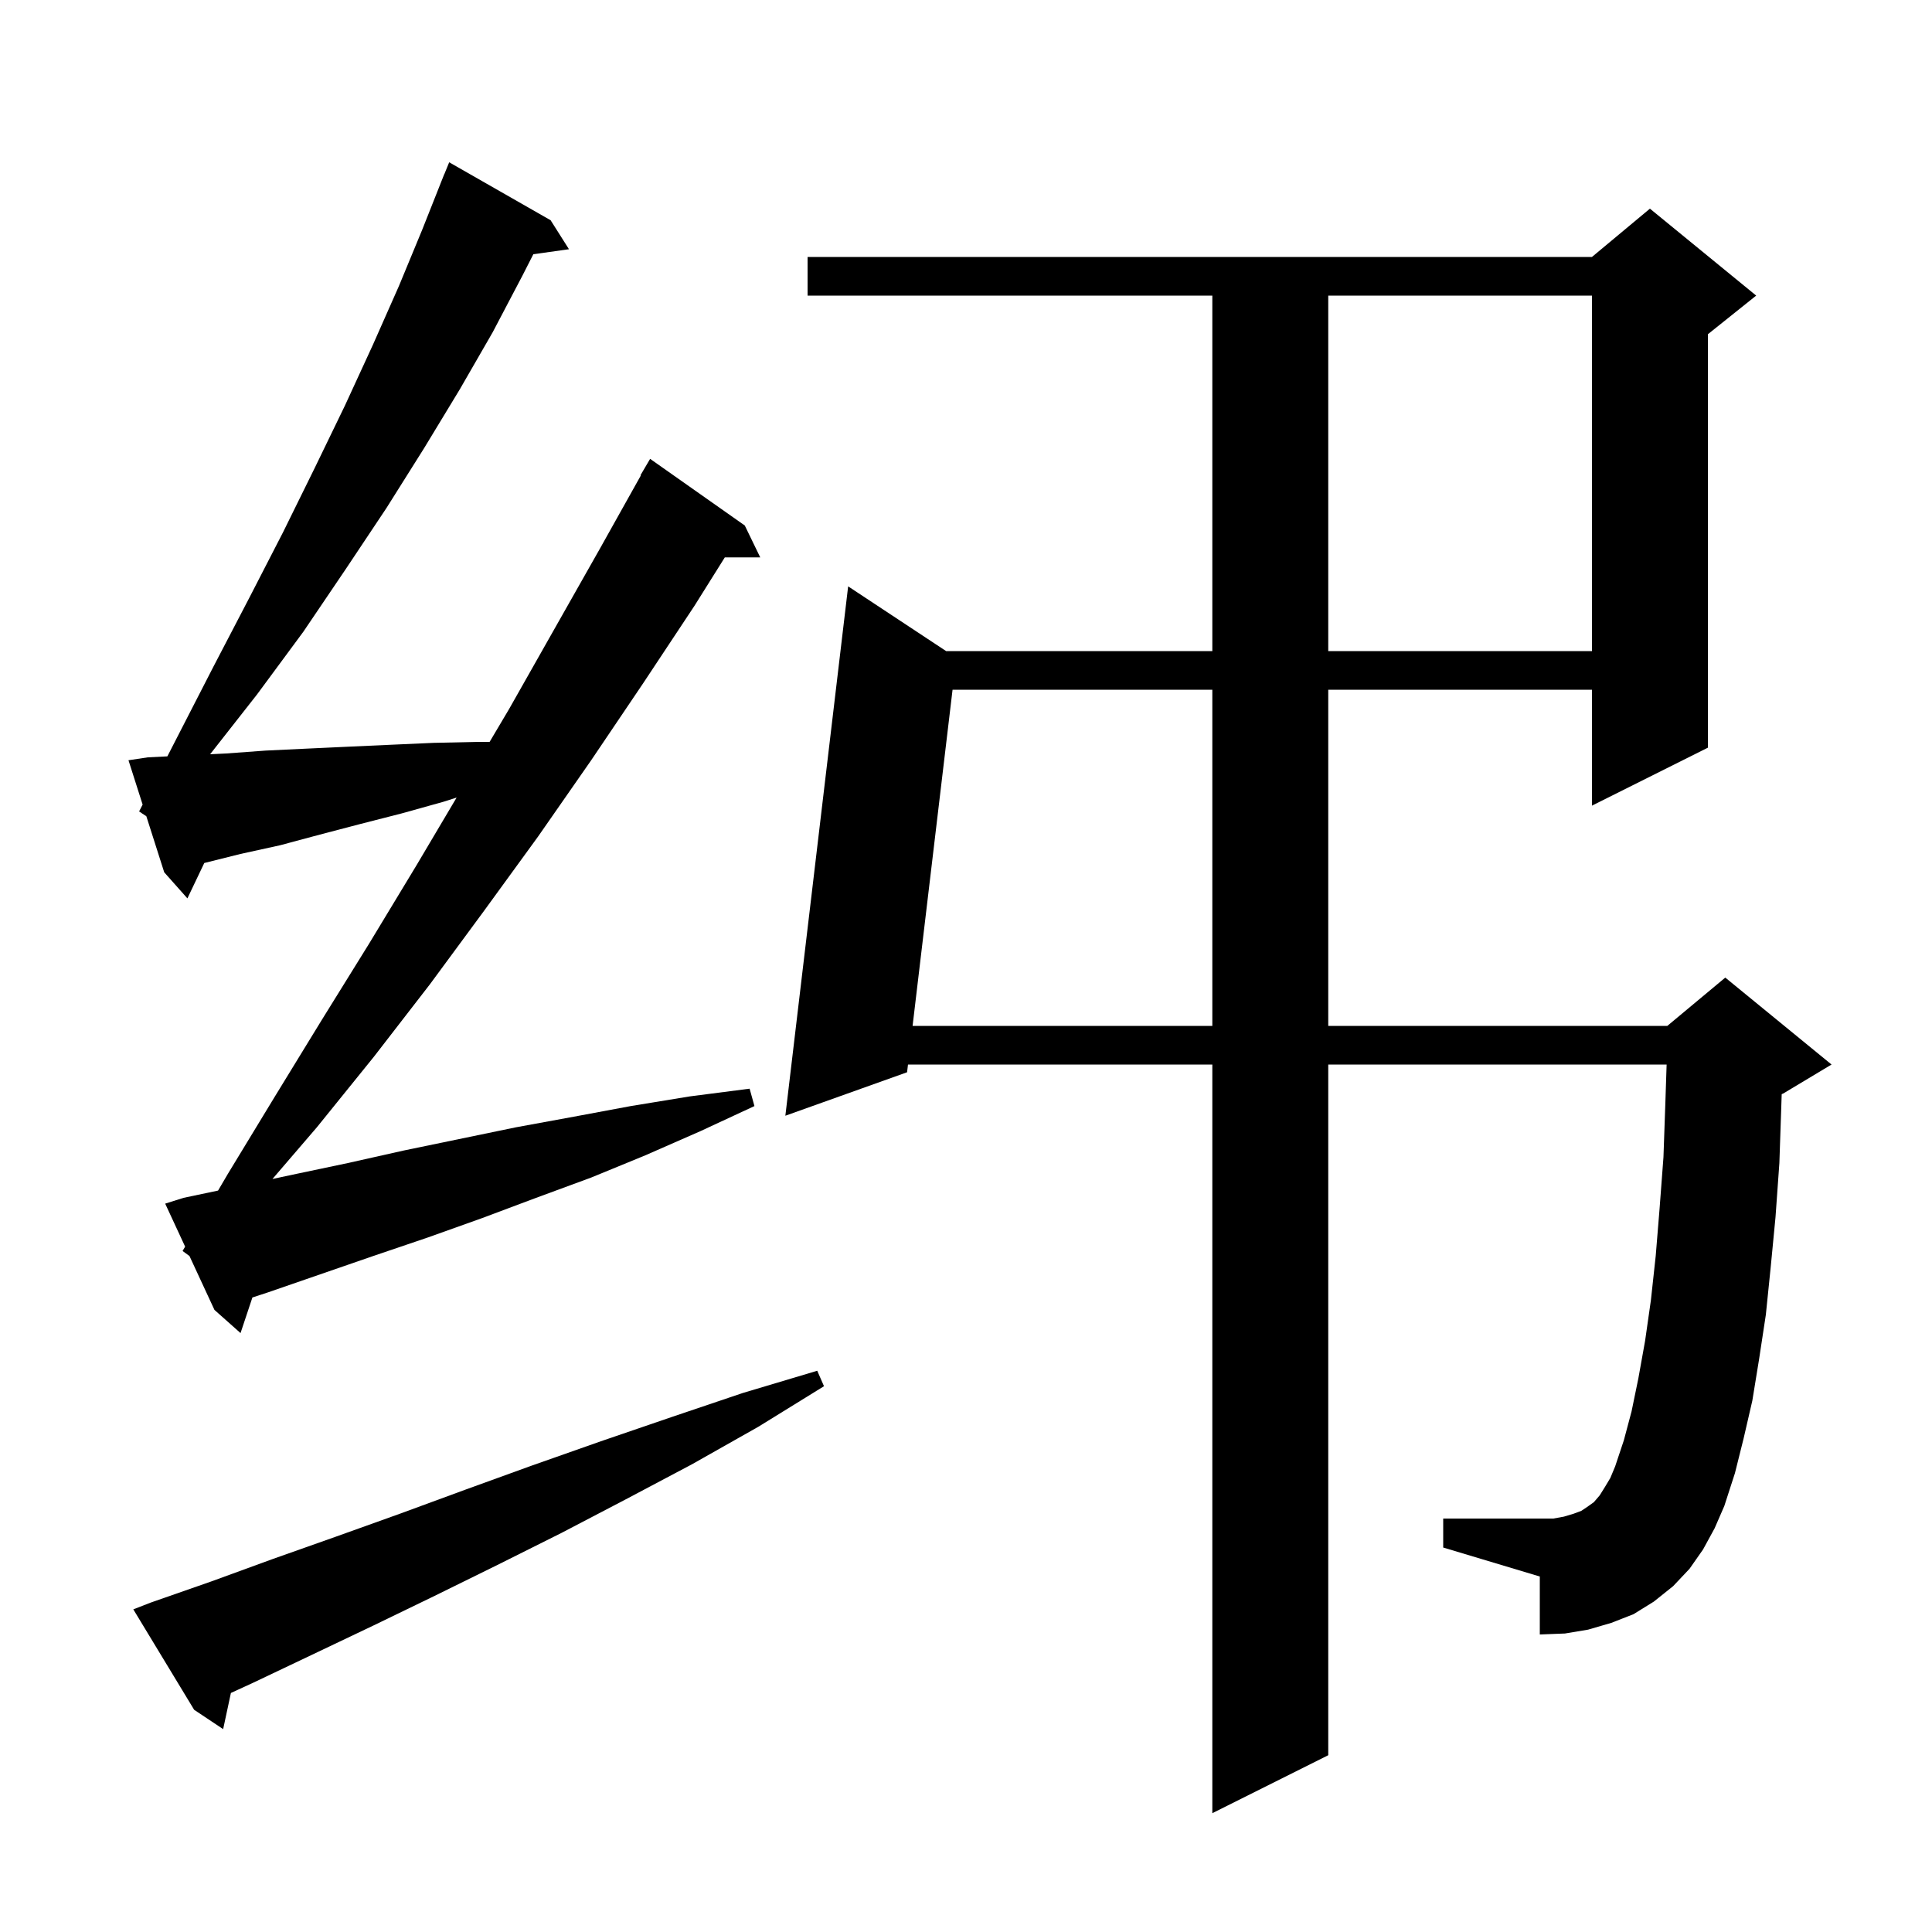 <svg xmlns="http://www.w3.org/2000/svg" xmlns:xlink="http://www.w3.org/1999/xlink" version="1.1" baseProfile="full" viewBox="0 0 200 200" width="200" height="200"><g fill="currentColor"><path d="M 176.3 160.4 L 174.9 162.4 L 173.2 164.2 L 171.2 165.8 L 169.1 167.1 L 166.8 168.0 L 164.4 168.7 L 162.0 169.1 L 159.4 169.2 L 159.4 163.2 L 149.4 160.2 L 149.4 157.2 L 160.8 157.2 L 161.9 157.0 L 162.9 156.7 L 163.7 156.4 L 164.3 156.0 L 165.0 155.5 L 165.6 154.8 L 166.1 154.0 L 166.7 153.0 L 167.2 151.8 L 168.1 149.1 L 168.9 146.1 L 169.6 142.7 L 170.3 138.8 L 170.9 134.6 L 171.4 130.0 L 171.8 125.1 L 172.2 119.8 L 172.4 114.1 L 172.528 110.2 L 137.5 110.2 L 137.5 181.7 L 125.5 187.7 L 125.5 110.2 L 93.995 110.2 L 93.9 111.0 L 81.3 115.5 L 87.8 60.7 L 97.941 67.4 L 125.5 67.4 L 125.5 30.6 L 83.6 30.6 L 83.6 26.6 L 164.8 26.6 L 170.8 21.6 L 181.8 30.6 L 176.8 34.6 L 176.8 77.4 L 164.8 83.4 L 164.8 71.4 L 137.5 71.4 L 137.5 106.2 L 172.6 106.2 L 178.6 101.2 L 189.6 110.2 L 184.6 113.2 L 184.44 113.267 L 184.4 114.5 L 184.2 120.4 L 183.8 126.0 L 183.3 131.2 L 182.8 136.1 L 182.1 140.7 L 181.4 145.0 L 180.5 148.9 L 179.6 152.5 L 178.5 155.9 L 177.5 158.2 Z M 15.6 165.9 L 21.9 163.7 L 28.2 161.4 L 34.7 159.1 L 41.4 156.7 L 48.2 154.2 L 55.1 151.7 L 62.2 149.2 L 69.5 146.7 L 76.9 144.2 L 84.6 141.9 L 85.3 143.5 L 78.5 147.7 L 71.6 151.6 L 64.8 155.2 L 58.1 158.7 L 51.5 162.0 L 45.0 165.2 L 38.6 168.3 L 32.3 171.3 L 26.2 174.2 L 23.903 175.255 L 23.1 179.0 L 20.1 177.0 L 13.8 166.6 Z M 18.9 129.5 L 19.164 129.051 L 17.1 124.6 L 19.0 124.0 L 22.573 123.248 L 23.6 121.5 L 28.4 113.6 L 33.3 105.6 L 38.2 97.7 L 43.1 89.6 L 47.269 82.564 L 45.9 83.0 L 41.6 84.2 L 37.3 85.3 L 33.1 86.4 L 29.0 87.5 L 24.9 88.4 L 21.146 89.338 L 19.4 93.0 L 17.0 90.3 L 15.15 84.5 L 14.4 84.0 L 14.764 83.29 L 13.3 78.7 L 15.3 78.4 L 17.326 78.299 L 18.3 76.4 L 22.1 69.0 L 25.8 61.9 L 29.3 55.1 L 32.6 48.4 L 35.7 42.0 L 38.6 35.7 L 41.3 29.6 L 43.7 23.8 L 45.603 19.001 L 45.6 19.0 L 45.712 18.725 L 46.0 18.0 L 46.008 18.003 L 46.5 16.8 L 57.0 22.8 L 58.9 25.8 L 55.21 26.318 L 54.1 28.5 L 51.0 34.4 L 47.6 40.3 L 43.9 46.4 L 40.0 52.6 L 35.8 58.9 L 31.4 65.4 L 26.6 71.9 L 21.751 78.08 L 23.4 78.0 L 27.5 77.7 L 31.7 77.5 L 36.0 77.3 L 40.4 77.1 L 44.9 76.9 L 49.5 76.8 L 50.685 76.8 L 52.7 73.4 L 62.1 56.8 L 66.341 49.22 L 66.3 49.2 L 67.3 47.5 L 77.1 54.4 L 78.7 57.7 L 75.033 57.7 L 71.9 62.7 L 66.6 70.7 L 61.2 78.7 L 55.7 86.6 L 50.1 94.3 L 44.5 101.9 L 38.7 109.4 L 32.8 116.7 L 28.204 122.049 L 30.3 121.6 L 36.0 120.4 L 41.8 119.1 L 53.4 116.7 L 59.4 115.6 L 65.3 114.5 L 71.4 113.5 L 77.6 112.7 L 78.1 114.5 L 72.5 117.1 L 66.8 119.6 L 61.2 121.9 L 55.5 124.0 L 49.9 126.1 L 44.3 128.1 L 38.7 130.0 L 27.7 133.8 L 26.129 134.314 L 24.9 138.0 L 22.2 135.6 L 19.615 130.024 Z M 98.608 71.4 L 94.471 106.2 L 125.5 106.2 L 125.5 71.4 Z M 137.5 30.6 L 137.5 67.4 L 164.8 67.4 L 164.8 30.6 Z "/></g></svg>